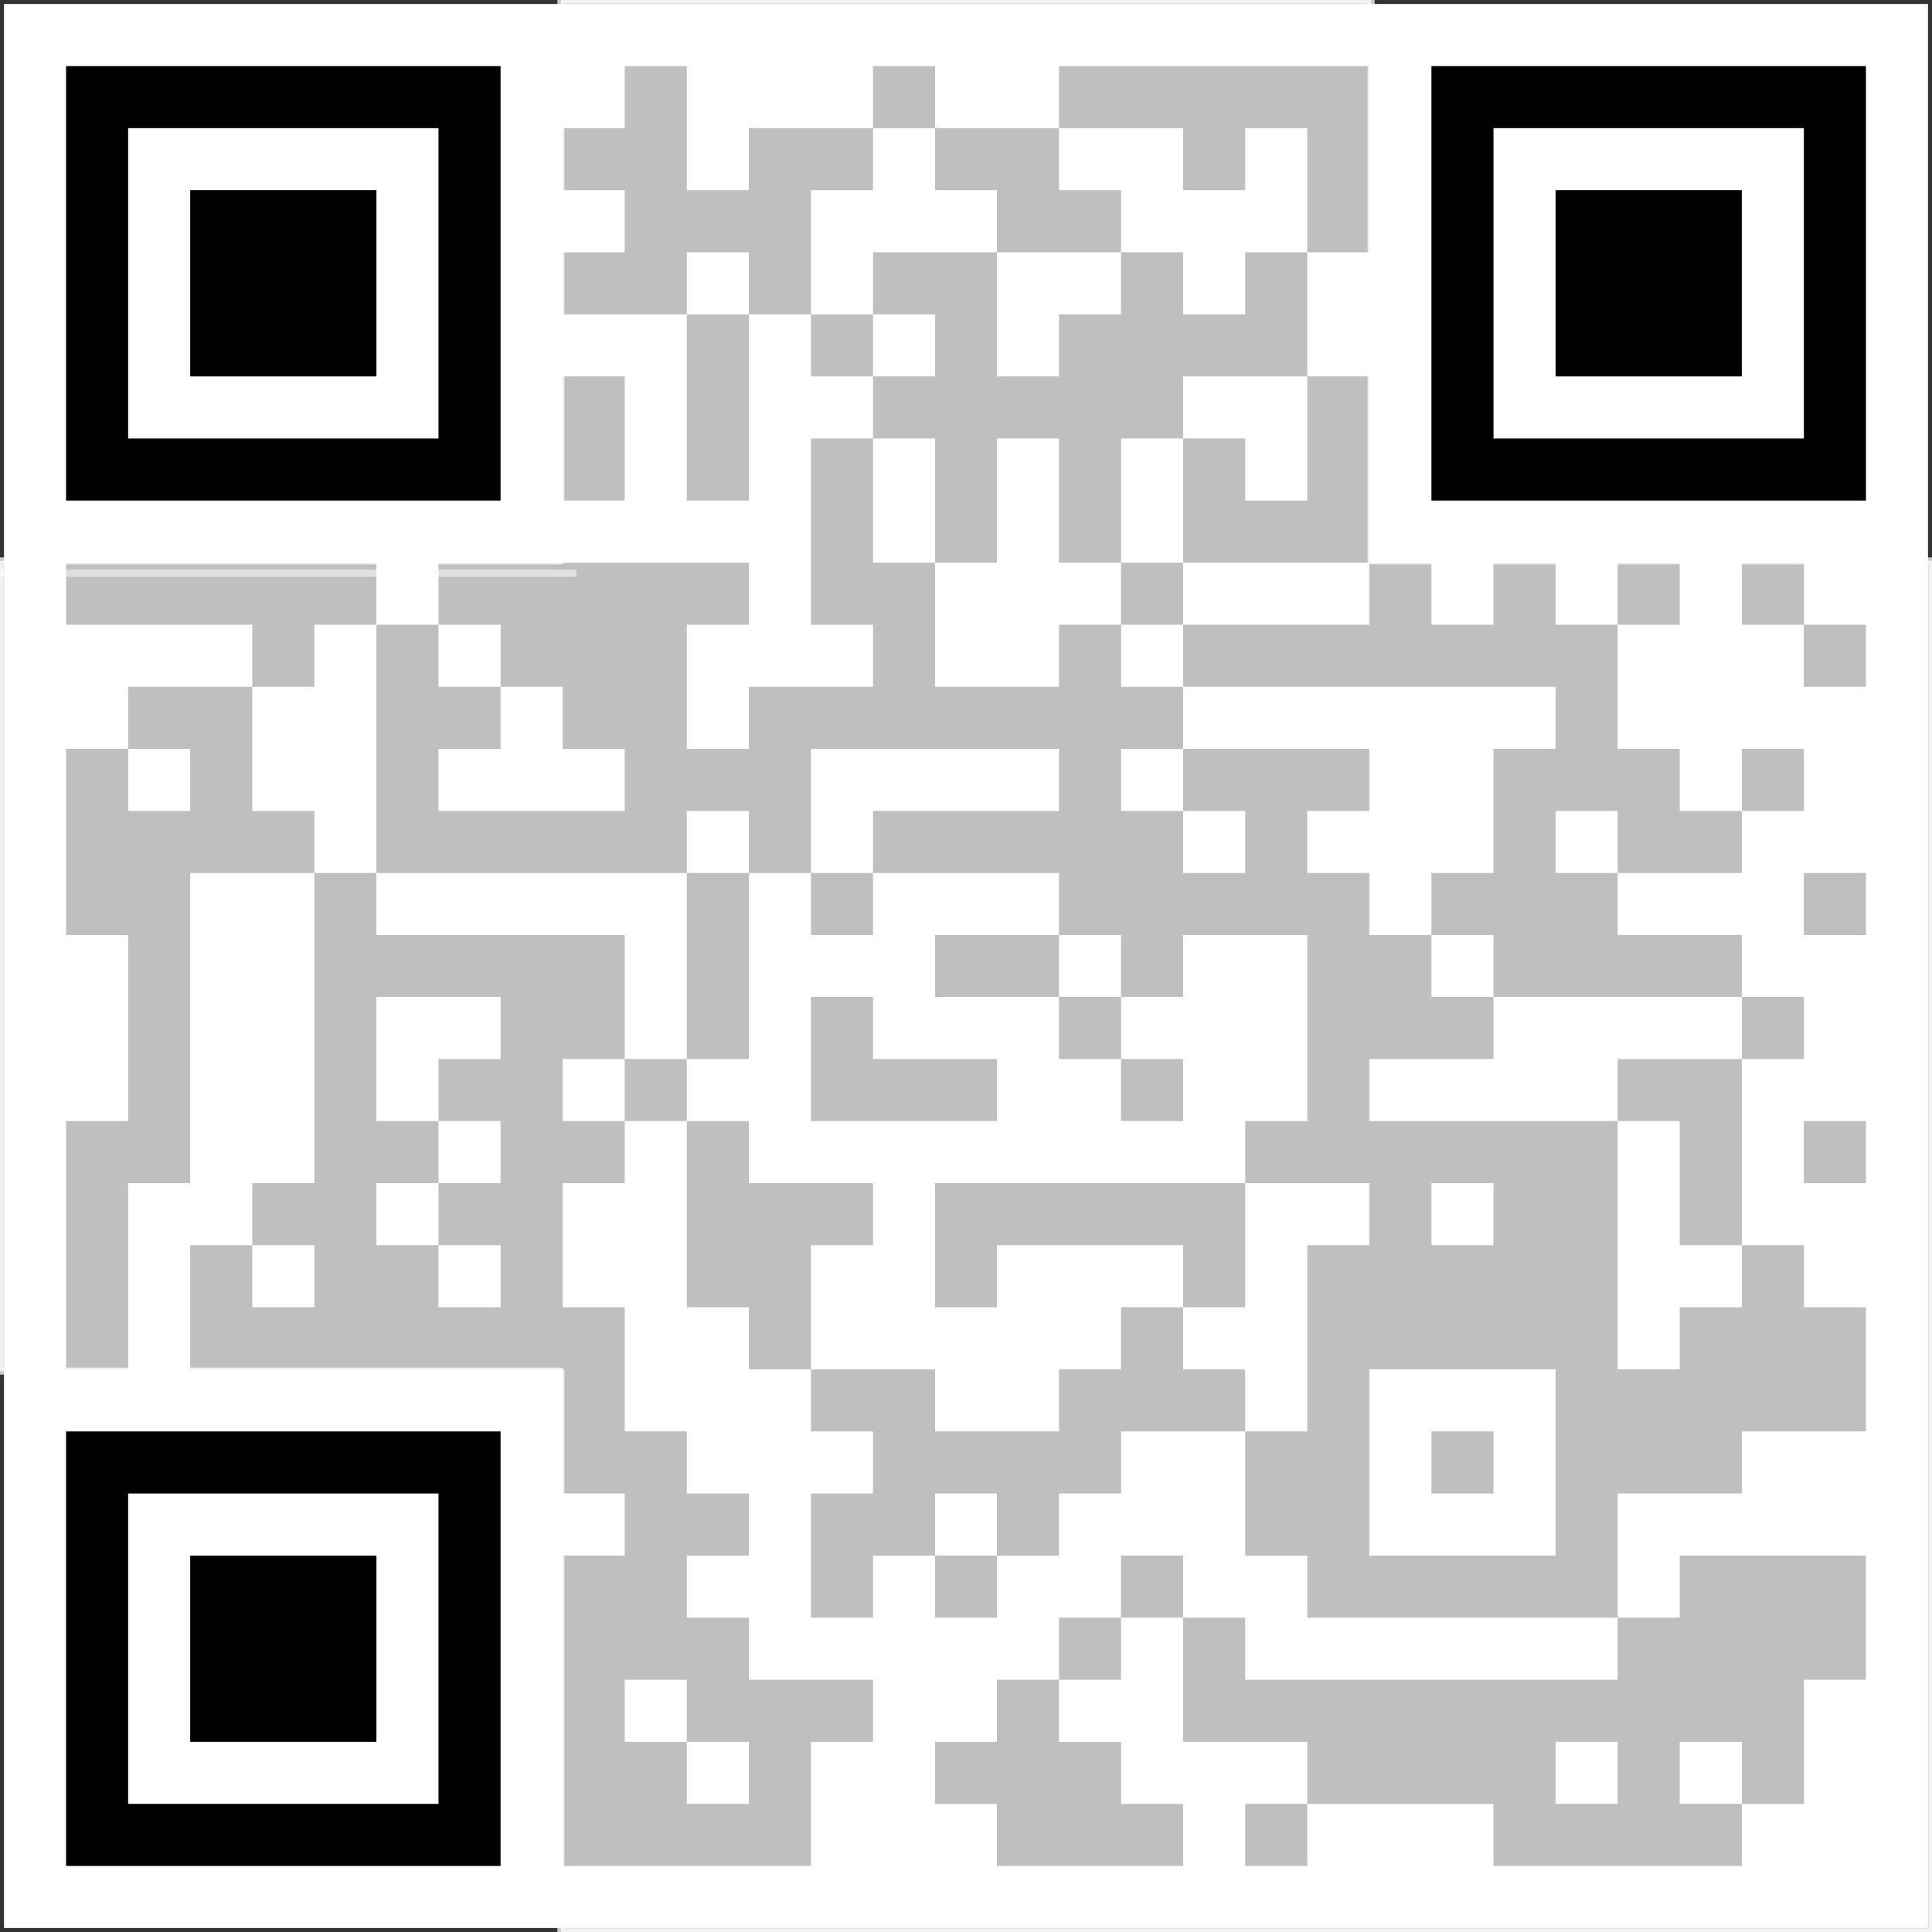 <?xml version="1.0" encoding="UTF-8"?>
<!DOCTYPE svg PUBLIC "-//W3C//DTD SVG 1.1//EN" "http://www.w3.org/Graphics/SVG/1.1/DTD/svg11.dtd">
<svg version="1.2" width="77.5mm" height="77.5mm" viewBox="0 0 7750 7750" preserveAspectRatio="xMidYMid" fill-rule="evenodd" stroke-width="28.222" stroke-linejoin="round" xmlns="http://www.w3.org/2000/svg" xmlns:ooo="http://xml.openoffice.org/svg/export" xmlns:xlink="http://www.w3.org/1999/xlink" xmlns:presentation="http://sun.com/xmlns/staroffice/presentation" xmlns:smil="http://www.w3.org/2001/SMIL20/" xmlns:anim="urn:oasis:names:tc:opendocument:xmlns:animation:1.0" xml:space="preserve">
 <rect x="0" y="0" width="7750" height="7750" fill="#333333" stroke="none"/>
 <defs class="ClipPathGroup">
  <clipPath id="presentation_clip_path" clipPathUnits="userSpaceOnUse">
   <rect x="0" y="0" width="7750" height="7750"/>
  </clipPath>
  <clipPath id="presentation_clip_path_shrink" clipPathUnits="userSpaceOnUse">
   <rect x="7" y="7" width="7735" height="7735"/>
  </clipPath>
 </defs>
 <defs class="TextShapeIndex">
  <g ooo:slide="id1" ooo:id-list="id3 id4 id5"/>
 </defs>
 <defs class="EmbeddedBulletChars">
  <g id="bullet-char-template-57356" transform="scale(0,-0)">
   <path d="M 580,1141 L 1163,571 580,0 -4,571 580,1141 Z"/>
  </g>
  <g id="bullet-char-template-57354" transform="scale(0,-0)">
   <path d="M 8,1128 L 1137,1128 1137,0 8,0 8,1128 Z"/>
  </g>
  <g id="bullet-char-template-10146" transform="scale(0,-0)">
   <path d="M 174,0 L 602,739 174,1481 1456,739 174,0 Z M 1358,739 L 309,1346 659,739 1358,739 Z"/>
  </g>
  <g id="bullet-char-template-10132" transform="scale(0,-0)">
   <path d="M 2015,739 L 1276,0 717,0 1260,543 174,543 174,936 1260,936 717,1481 1274,1481 2015,739 Z"/>
  </g>
  <g id="bullet-char-template-10007" transform="scale(0,-0)">
   <path d="M 0,-2 C -7,14 -16,27 -25,37 L 356,567 C 262,823 215,952 215,954 215,979 228,992 255,992 264,992 276,990 289,987 310,991 331,999 354,1012 L 381,999 492,748 772,1049 836,1024 860,1049 C 881,1039 901,1025 922,1006 886,937 835,863 770,784 769,783 710,716 594,584 L 774,223 C 774,196 753,168 711,139 L 727,119 C 717,90 699,76 672,76 641,76 570,178 457,381 L 164,-76 C 142,-110 111,-127 72,-127 30,-127 9,-110 8,-76 1,-67 -2,-52 -2,-32 -2,-23 -1,-13 0,-2 Z"/>
  </g>
  <g id="bullet-char-template-10004" transform="scale(0,-0)">
   <path d="M 285,-33 C 182,-33 111,30 74,156 52,228 41,333 41,471 41,549 55,616 82,672 116,743 169,778 240,778 293,778 328,747 346,684 L 369,508 C 377,444 397,411 428,410 L 1163,1116 C 1174,1127 1196,1133 1229,1133 1271,1133 1292,1118 1292,1087 L 1292,965 C 1292,929 1282,901 1262,881 L 442,47 C 390,-6 338,-33 285,-33 Z"/>
  </g>
  <g id="bullet-char-template-9679" transform="scale(0,-0)">
   <path d="M 813,0 C 632,0 489,54 383,161 276,268 223,411 223,592 223,773 276,916 383,1023 489,1130 632,1184 813,1184 992,1184 1136,1130 1245,1023 1353,916 1407,772 1407,592 1407,412 1353,268 1245,161 1136,54 992,0 813,0 Z"/>
  </g>
  <g id="bullet-char-template-8226" transform="scale(0,-0)">
   <path d="M 346,457 C 273,457 209,483 155,535 101,586 74,649 74,723 74,796 101,859 155,911 209,963 273,989 346,989 419,989 480,963 531,910 582,859 608,796 608,723 608,648 583,586 532,535 482,483 420,457 346,457 Z"/>
  </g>
  <g id="bullet-char-template-8211" transform="scale(0,-0)">
   <path d="M -4,459 L 1135,459 1135,606 -4,606 -4,459 Z"/>
  </g>
  <g id="bullet-char-template-61548" transform="scale(0,-0)">
   <path d="M 173,740 C 173,903 231,1043 346,1159 462,1274 601,1332 765,1332 928,1332 1067,1274 1183,1159 1299,1043 1357,903 1357,740 1357,577 1299,437 1183,322 1067,206 928,148 765,148 601,148 462,206 346,322 231,437 173,577 173,740 Z"/>
  </g>
 </defs>
 <g>
  <g id="id2" class="Master_Slide">
   <g id="bg-id2" class="Background"/>
   <g id="bo-id2" class="BackgroundObjects"/>
  </g>
 </g>
 <g class="SlideGroup">
  <g>
   <g id="container-id1">
    <g id="id1" class="Slide" clip-path="url(#presentation_clip_path)">
     <g class="Page">
      <g class="Graphic">
       <title>QR Code
       </title>
       <desc>https://weiterbildung-informatik.wollw.de
       </desc>
       <g id="id3">
        <rect class="BoundingBox" stroke="none" fill="none" x="0" y="0" width="7751" height="7751"/>
        <path fill="rgb(255,255,255)" stroke="none" d="M 3875,7734 L 16,7734 16,16 7734,16 7734,7734 3875,7734 Z"/>
        <path fill="rgb(0,0,0)" stroke="none" d="M 265,265 L 514,265 763,265 1012,265 1261,265 1510,265 1759,265 2008,265 2008,514 2008,763 2008,1012 2008,1261 2008,1510 2008,1759 2008,2008 1759,2008 1510,2008 1261,2008 1012,2008 763,2008 514,2008 265,2008 265,1759 265,1510 265,1261 265,1012 265,763 265,514 265,265 Z M 514,514 L 514,763 514,1012 514,1261 514,1510 514,1759 763,1759 1012,1759 1261,1759 1510,1759 1759,1759 1759,1510 1759,1261 1759,1012 1759,763 1759,514 1510,514 1261,514 1012,514 763,514 514,514 Z M 2506,265 L 2755,265 2755,514 2755,763 3004,763 3004,514 3253,514 3502,514 3502,763 3253,763 3253,1012 3253,1261 3004,1261 3004,1012 2755,1012 2755,1261 2506,1261 2257,1261 2257,1012 2506,1012 2506,763 2257,763 2257,514 2506,514 2506,265 Z M 3502,265 L 3751,265 3751,514 3502,514 3502,265 Z M 4248,265 L 4497,265 4746,265 4995,265 5244,265 5493,265 5493,514 5493,763 5493,1012 5244,1012 5244,763 5244,514 4995,514 4995,763 4746,763 4746,514 4497,514 4248,514 4248,265 Z M 5742,265 L 5991,265 6240,265 6489,265 6738,265 6987,265 7236,265 7485,265 7485,514 7485,763 7485,1012 7485,1261 7485,1510 7485,1759 7485,2008 7236,2008 6987,2008 6738,2008 6489,2008 6240,2008 5991,2008 5742,2008 5742,1759 5742,1510 5742,1261 5742,1012 5742,763 5742,514 5742,265 Z M 5991,514 L 5991,763 5991,1012 5991,1261 5991,1510 5991,1759 6240,1759 6489,1759 6738,1759 6987,1759 7236,1759 7236,1510 7236,1261 7236,1012 7236,763 7236,514 6987,514 6738,514 6489,514 6240,514 5991,514 Z M 3751,514 L 3999,514 4248,514 4248,763 4497,763 4497,1012 4248,1012 3999,1012 3999,763 3751,763 3751,514 Z M 763,763 L 1012,763 1261,763 1510,763 1510,1012 1510,1261 1510,1510 1261,1510 1012,1510 763,1510 763,1261 763,1012 763,763 Z M 6240,763 L 6489,763 6738,763 6987,763 6987,1012 6987,1261 6987,1510 6738,1510 6489,1510 6240,1510 6240,1261 6240,1012 6240,763 Z M 3502,1012 L 3751,1012 3999,1012 3999,1261 3999,1510 4248,1510 4248,1261 4497,1261 4497,1012 4746,1012 4746,1261 4995,1261 4995,1012 5244,1012 5244,1261 5244,1510 4995,1510 4746,1510 4746,1759 4497,1759 4497,2008 4497,2257 4248,2257 4248,2008 4248,1759 3999,1759 3999,2008 3999,2257 3751,2257 3751,2008 3751,1759 3502,1759 3502,1510 3751,1510 3751,1261 3502,1261 3502,1012 Z M 2755,1261 L 3004,1261 3004,1510 3004,1759 3004,2008 2755,2008 2755,1759 2755,1510 2755,1261 Z M 3253,1261 L 3502,1261 3502,1510 3253,1510 3253,1261 Z M 2257,1510 L 2506,1510 2506,1759 2506,2008 2257,2008 2257,1759 2257,1510 Z M 5244,1510 L 5493,1510 5493,1759 5493,2008 5493,2257 5244,2257 4995,2257 4746,2257 4746,2008 4746,1759 4995,1759 4995,2008 5244,2008 5244,1759 5244,1510 Z M 3253,1759 L 3502,1759 3502,2008 3502,2257 3751,2257 3751,2506 3751,2755 3999,2755 4248,2755 4248,2506 4497,2506 4497,2755 4746,2755 4746,3004 4497,3004 4497,3253 4746,3253 4746,3502 4995,3502 4995,3253 4746,3253 4746,3004 4995,3004 5244,3004 5493,3004 5493,3253 5244,3253 5244,3502 5493,3502 5493,3751 5742,3751 5742,3999 5991,3999 5991,4248 5742,4248 5493,4248 5493,4497 5742,4497 5991,4497 6240,4497 6489,4497 6489,4746 6489,4995 6489,5244 6489,5493 6738,5493 6738,5244 6987,5244 6987,4995 7236,4995 7236,5244 7485,5244 7485,5493 7485,5742 7236,5742 6987,5742 6987,5991 6738,5991 6489,5991 6489,6240 6489,6489 6240,6489 5991,6489 5742,6489 5493,6489 5244,6489 5244,6240 4995,6240 4995,5991 4995,5742 5244,5742 5244,5493 5244,5244 5244,4995 5493,4995 5493,4746 5244,4746 4995,4746 4995,4497 5244,4497 5244,4248 5244,3999 5244,3751 4995,3751 4746,3751 4746,3999 4497,3999 4497,3751 4248,3751 4248,3502 3999,3502 3751,3502 3502,3502 3502,3253 3751,3253 3999,3253 4248,3253 4248,3004 3999,3004 3751,3004 3502,3004 3253,3004 3253,3253 3253,3502 3004,3502 3004,3253 2755,3253 2755,3502 2506,3502 2257,3502 2008,3502 1759,3502 1510,3502 1510,3253 1510,3004 1510,2755 1510,2506 1759,2506 1759,2755 2008,2755 2008,3004 1759,3004 1759,3253 2008,3253 2257,3253 2506,3253 2506,3004 2257,3004 2257,2755 2008,2755 2008,2506 1759,2506 1759,2257 2008,2257 2257,2257 2506,2257 2755,2257 3004,2257 3004,2506 2755,2506 2755,2755 2755,3004 3004,3004 3004,2755 3253,2755 3502,2755 3502,2506 3253,2506 3253,2257 3253,2008 3253,1759 Z M 265,2257 L 514,2257 763,2257 1012,2257 1261,2257 1510,2257 1510,2506 1261,2506 1261,2755 1012,2755 1012,2506 763,2506 514,2506 265,2506 265,2257 Z M 4497,2257 L 4746,2257 4746,2506 4497,2506 4497,2257 Z M 5493,2257 L 5742,2257 5742,2506 5991,2506 5991,2257 6240,2257 6240,2506 6489,2506 6489,2755 6489,3004 6738,3004 6738,3253 6987,3253 6987,3502 6738,3502 6489,3502 6489,3253 6240,3253 6240,3502 6489,3502 6489,3751 6738,3751 6987,3751 6987,3999 6738,3999 6489,3999 6240,3999 5991,3999 5991,3751 5742,3751 5742,3502 5991,3502 5991,3253 5991,3004 6240,3004 6240,2755 5991,2755 5742,2755 5493,2755 5244,2755 4995,2755 4746,2755 4746,2506 4995,2506 5244,2506 5493,2506 5493,2257 Z M 6489,2257 L 6738,2257 6738,2506 6489,2506 6489,2257 Z M 6987,2257 L 7236,2257 7236,2506 6987,2506 6987,2257 Z M 7236,2506 L 7485,2506 7485,2755 7236,2755 7236,2506 Z M 514,2755 L 763,2755 1012,2755 1012,3004 1012,3253 1261,3253 1261,3502 1012,3502 763,3502 763,3751 763,3999 763,4248 763,4497 763,4746 514,4746 514,4995 514,5244 514,5493 265,5493 265,5244 265,4995 265,4746 265,4497 514,4497 514,4248 514,3999 514,3751 265,3751 265,3502 265,3253 265,3004 514,3004 514,3253 763,3253 763,3004 514,3004 514,2755 Z M 6987,3004 L 7236,3004 7236,3253 6987,3253 6987,3004 Z M 1261,3502 L 1510,3502 1510,3751 1759,3751 2008,3751 2257,3751 2506,3751 2506,3999 2506,4248 2257,4248 2257,4497 2506,4497 2506,4746 2257,4746 2257,4995 2257,5244 2506,5244 2506,5493 2506,5742 2755,5742 2755,5991 3004,5991 3004,6240 2755,6240 2755,6489 3004,6489 3004,6738 3253,6738 3502,6738 3502,6987 3253,6987 3253,7236 3253,7485 3004,7485 2755,7485 2506,7485 2257,7485 2257,7236 2257,6987 2257,6738 2257,6489 2257,6240 2506,6240 2506,5991 2257,5991 2257,5742 2257,5493 2008,5493 1759,5493 1510,5493 1261,5493 1012,5493 763,5493 763,5244 763,4995 1012,4995 1012,5244 1261,5244 1261,4995 1012,4995 1012,4746 1261,4746 1261,4497 1261,4248 1261,3999 1261,3751 1261,3502 Z M 2755,3502 L 3004,3502 3004,3751 3004,3999 3004,4248 2755,4248 2755,3999 2755,3751 2755,3502 Z M 3253,3502 L 3502,3502 3502,3751 3253,3751 3253,3502 Z M 7236,3502 L 7485,3502 7485,3751 7236,3751 7236,3502 Z M 1510,3999 L 1510,4248 1510,4497 1759,4497 1759,4746 1510,4746 1510,4995 1759,4995 1759,5244 2008,5244 2008,4995 1759,4995 1759,4746 2008,4746 2008,4497 1759,4497 1759,4248 2008,4248 2008,3999 1759,3999 1510,3999 Z M 3751,3751 L 3999,3751 4248,3751 4248,3999 3999,3999 3751,3999 3751,3751 Z M 3253,3999 L 3502,3999 3502,4248 3751,4248 3999,4248 3999,4497 3751,4497 3502,4497 3253,4497 3253,4248 3253,3999 Z M 4248,3999 L 4497,3999 4497,4248 4248,4248 4248,3999 Z M 6987,3999 L 7236,3999 7236,4248 6987,4248 6987,3999 Z M 2506,4248 L 2755,4248 2755,4497 2506,4497 2506,4248 Z M 4497,4248 L 4746,4248 4746,4497 4497,4497 4497,4248 Z M 6489,4248 L 6738,4248 6987,4248 6987,4497 6987,4746 6987,4995 6738,4995 6738,4746 6738,4497 6489,4497 6489,4248 Z M 2755,4497 L 3004,4497 3004,4746 3253,4746 3502,4746 3502,4995 3253,4995 3253,5244 3253,5493 3004,5493 3004,5244 2755,5244 2755,4995 2755,4746 2755,4497 Z M 5742,4746 L 5742,4995 5991,4995 5991,4746 5742,4746 Z M 7236,4497 L 7485,4497 7485,4746 7236,4746 7236,4497 Z M 3751,4746 L 3999,4746 4248,4746 4497,4746 4746,4746 4995,4746 4995,4995 4995,5244 4746,5244 4746,4995 4497,4995 4248,4995 3999,4995 3999,5244 3751,5244 3751,4995 3751,4746 Z M 4497,5244 L 4746,5244 4746,5493 4995,5493 4995,5742 4746,5742 4497,5742 4497,5991 4248,5991 4248,6240 3999,6240 3999,5991 3751,5991 3751,6240 3502,6240 3502,6489 3253,6489 3253,6240 3253,5991 3502,5991 3502,5742 3253,5742 3253,5493 3502,5493 3751,5493 3751,5742 3999,5742 4248,5742 4248,5493 4497,5493 4497,5244 Z M 5493,5493 L 5493,5742 5493,5991 5493,6240 5742,6240 5991,6240 6240,6240 6240,5991 6240,5742 6240,5493 5991,5493 5742,5493 5493,5493 Z M 265,5742 L 514,5742 763,5742 1012,5742 1261,5742 1510,5742 1759,5742 2008,5742 2008,5991 2008,6240 2008,6489 2008,6738 2008,6987 2008,7236 2008,7485 1759,7485 1510,7485 1261,7485 1012,7485 763,7485 514,7485 265,7485 265,7236 265,6987 265,6738 265,6489 265,6240 265,5991 265,5742 Z M 514,5991 L 514,6240 514,6489 514,6738 514,6987 514,7236 763,7236 1012,7236 1261,7236 1510,7236 1759,7236 1759,6987 1759,6738 1759,6489 1759,6240 1759,5991 1510,5991 1261,5991 1012,5991 763,5991 514,5991 Z M 5742,5742 L 5991,5742 5991,5991 5742,5991 5742,5742 Z M 763,6240 L 1012,6240 1261,6240 1510,6240 1510,6489 1510,6738 1510,6987 1261,6987 1012,6987 763,6987 763,6738 763,6489 763,6240 Z M 3751,6240 L 3999,6240 3999,6489 3751,6489 3751,6240 Z M 4497,6240 L 4746,6240 4746,6489 4497,6489 4497,6240 Z M 6738,6240 L 6987,6240 7236,6240 7485,6240 7485,6489 7485,6738 7236,6738 7236,6987 7236,7236 6987,7236 6987,6987 6738,6987 6738,7236 6987,7236 6987,7485 6738,7485 6489,7485 6240,7485 5991,7485 5991,7236 5742,7236 5493,7236 5244,7236 5244,6987 4995,6987 4746,6987 4746,6738 4746,6489 4995,6489 4995,6738 5244,6738 5493,6738 5742,6738 5991,6738 6240,6738 6489,6738 6489,6489 6738,6489 6738,6240 Z M 2506,6738 L 2506,6987 2755,6987 2755,7236 3004,7236 3004,6987 2755,6987 2755,6738 2506,6738 Z M 4248,6489 L 4497,6489 4497,6738 4248,6738 4248,6489 Z M 3999,6738 L 4248,6738 4248,6987 4497,6987 4497,7236 4746,7236 4746,7485 4497,7485 4248,7485 3999,7485 3999,7236 3751,7236 3751,6987 3999,6987 3999,6738 Z M 6240,6987 L 6240,7236 6489,7236 6489,6987 6240,6987 Z M 4995,7236 L 5244,7236 5244,7485 4995,7485 4995,7236 Z"/>
       </g>
      </g>
      <g class="com.sun.star.drawing.CustomShape">
       <g id="id4">
        <rect class="BoundingBox" stroke="none" fill="none" x="0" y="2299" width="2301" height="2"/>
        <path fill="rgb(114,159,207)" fill-opacity="0.502" stroke="rgb(255,255,255)" stroke-opacity="0.502" d="M 1150,2300 L 0,2300 0,2299 2300,2299 2300,2300 1150,2300 Z"/>
       </g>
      </g>
      <g class="com.sun.star.drawing.PolyPolygonShape">
       <g id="id5">
        <rect class="BoundingBox" stroke="none" fill="none" x="0" y="0" width="7751" height="7751"/>
        <path fill="rgb(255,255,255)" fill-opacity="0.749" stroke="rgb(255,255,255)" stroke-opacity="0.749" d="M 2250,2250 L 2250,0 5500,0 5500,2250 7750,2250 7750,7750 2250,7750 2250,5500 0,5500 0,2250 2250,2250 Z"/>
       </g>
      </g>
     </g>
    </g>
   </g>
  </g>
 </g>
</svg>